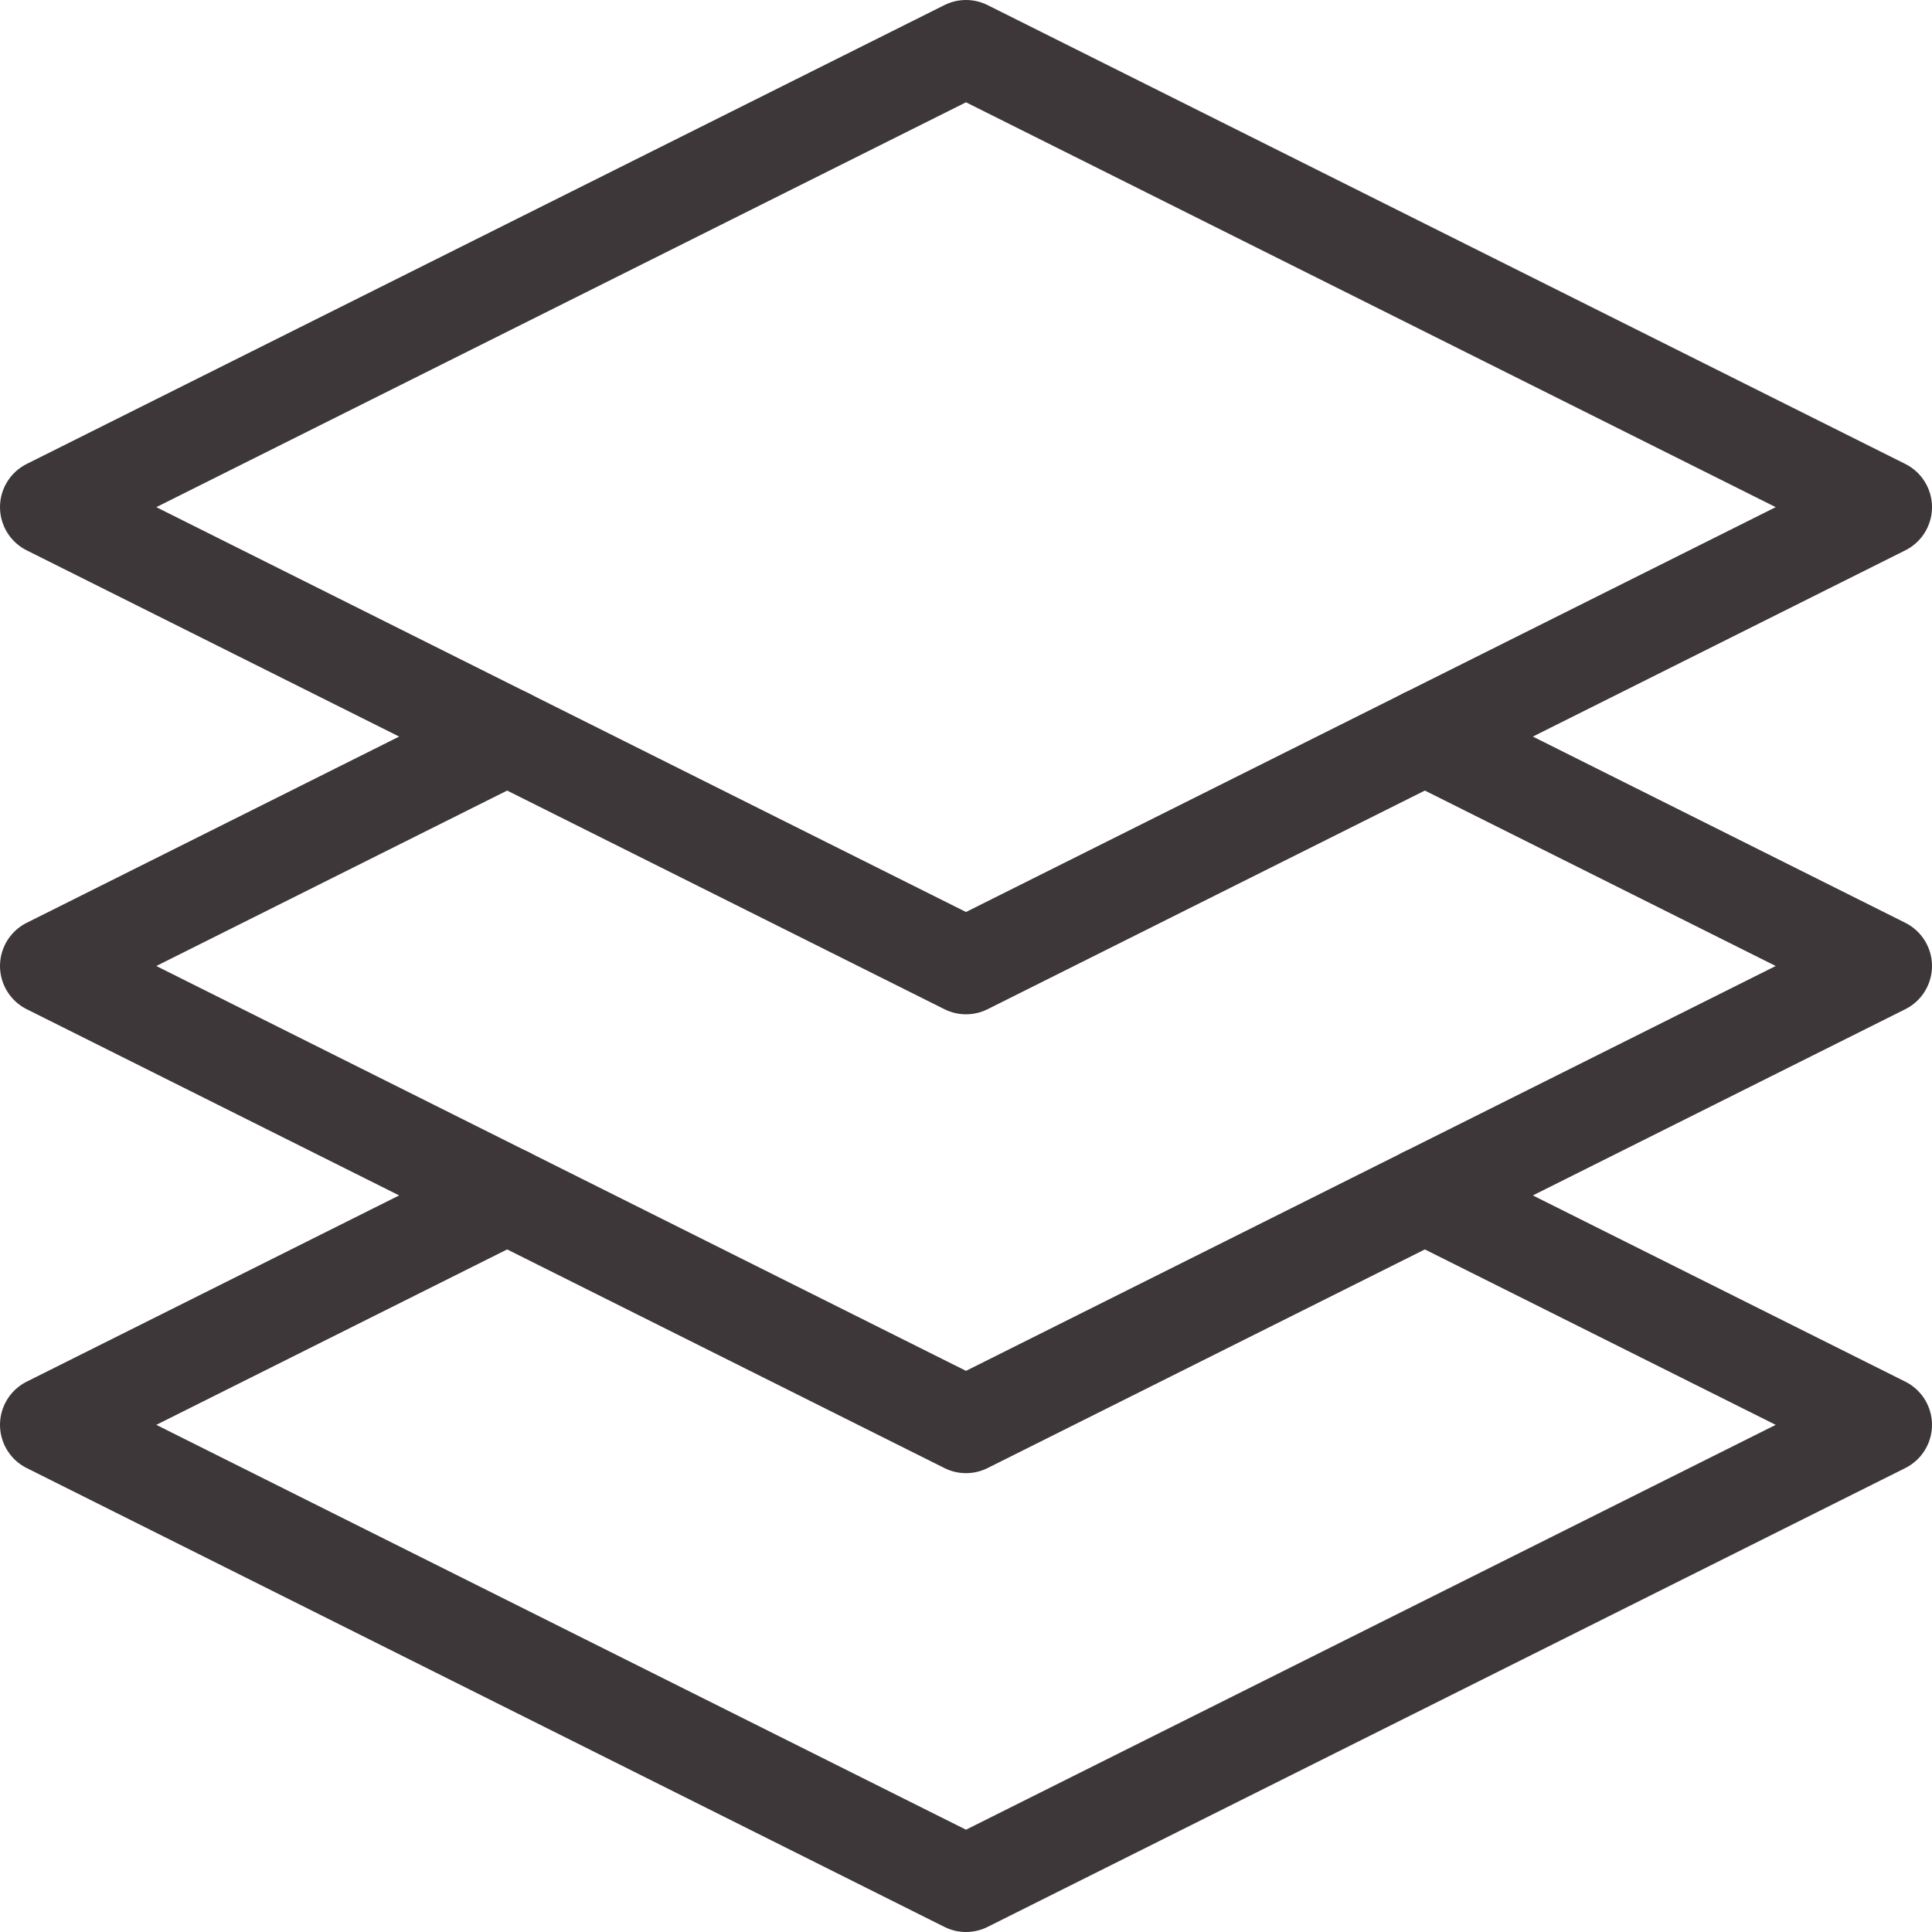 <?xml version="1.0" encoding="UTF-8"?><svg id="uuid-4fb53a35-5ce6-49e7-a766-0065c294cd7a" xmlns="http://www.w3.org/2000/svg" viewBox="0 0 40 40"><polygon points="20 20 1 10.5 20 1 39 10.5 20 20" style="fill:none; stroke:#3e3739; stroke-linecap:round; stroke-linejoin:round; stroke-width:2px;"/><polyline points="29.5 15.25 39 20 20 29.5 1 20 10.5 15.25" style="fill:none; stroke:#3e3739; stroke-linecap:round; stroke-linejoin:round; stroke-width:2px;"/><polyline points="29.5 24.75 39 29.5 20 39 1 29.5 10.5 24.75" style="fill:none; stroke:#3e3739; stroke-linecap:round; stroke-linejoin:round; stroke-width:2px;"/></svg>
